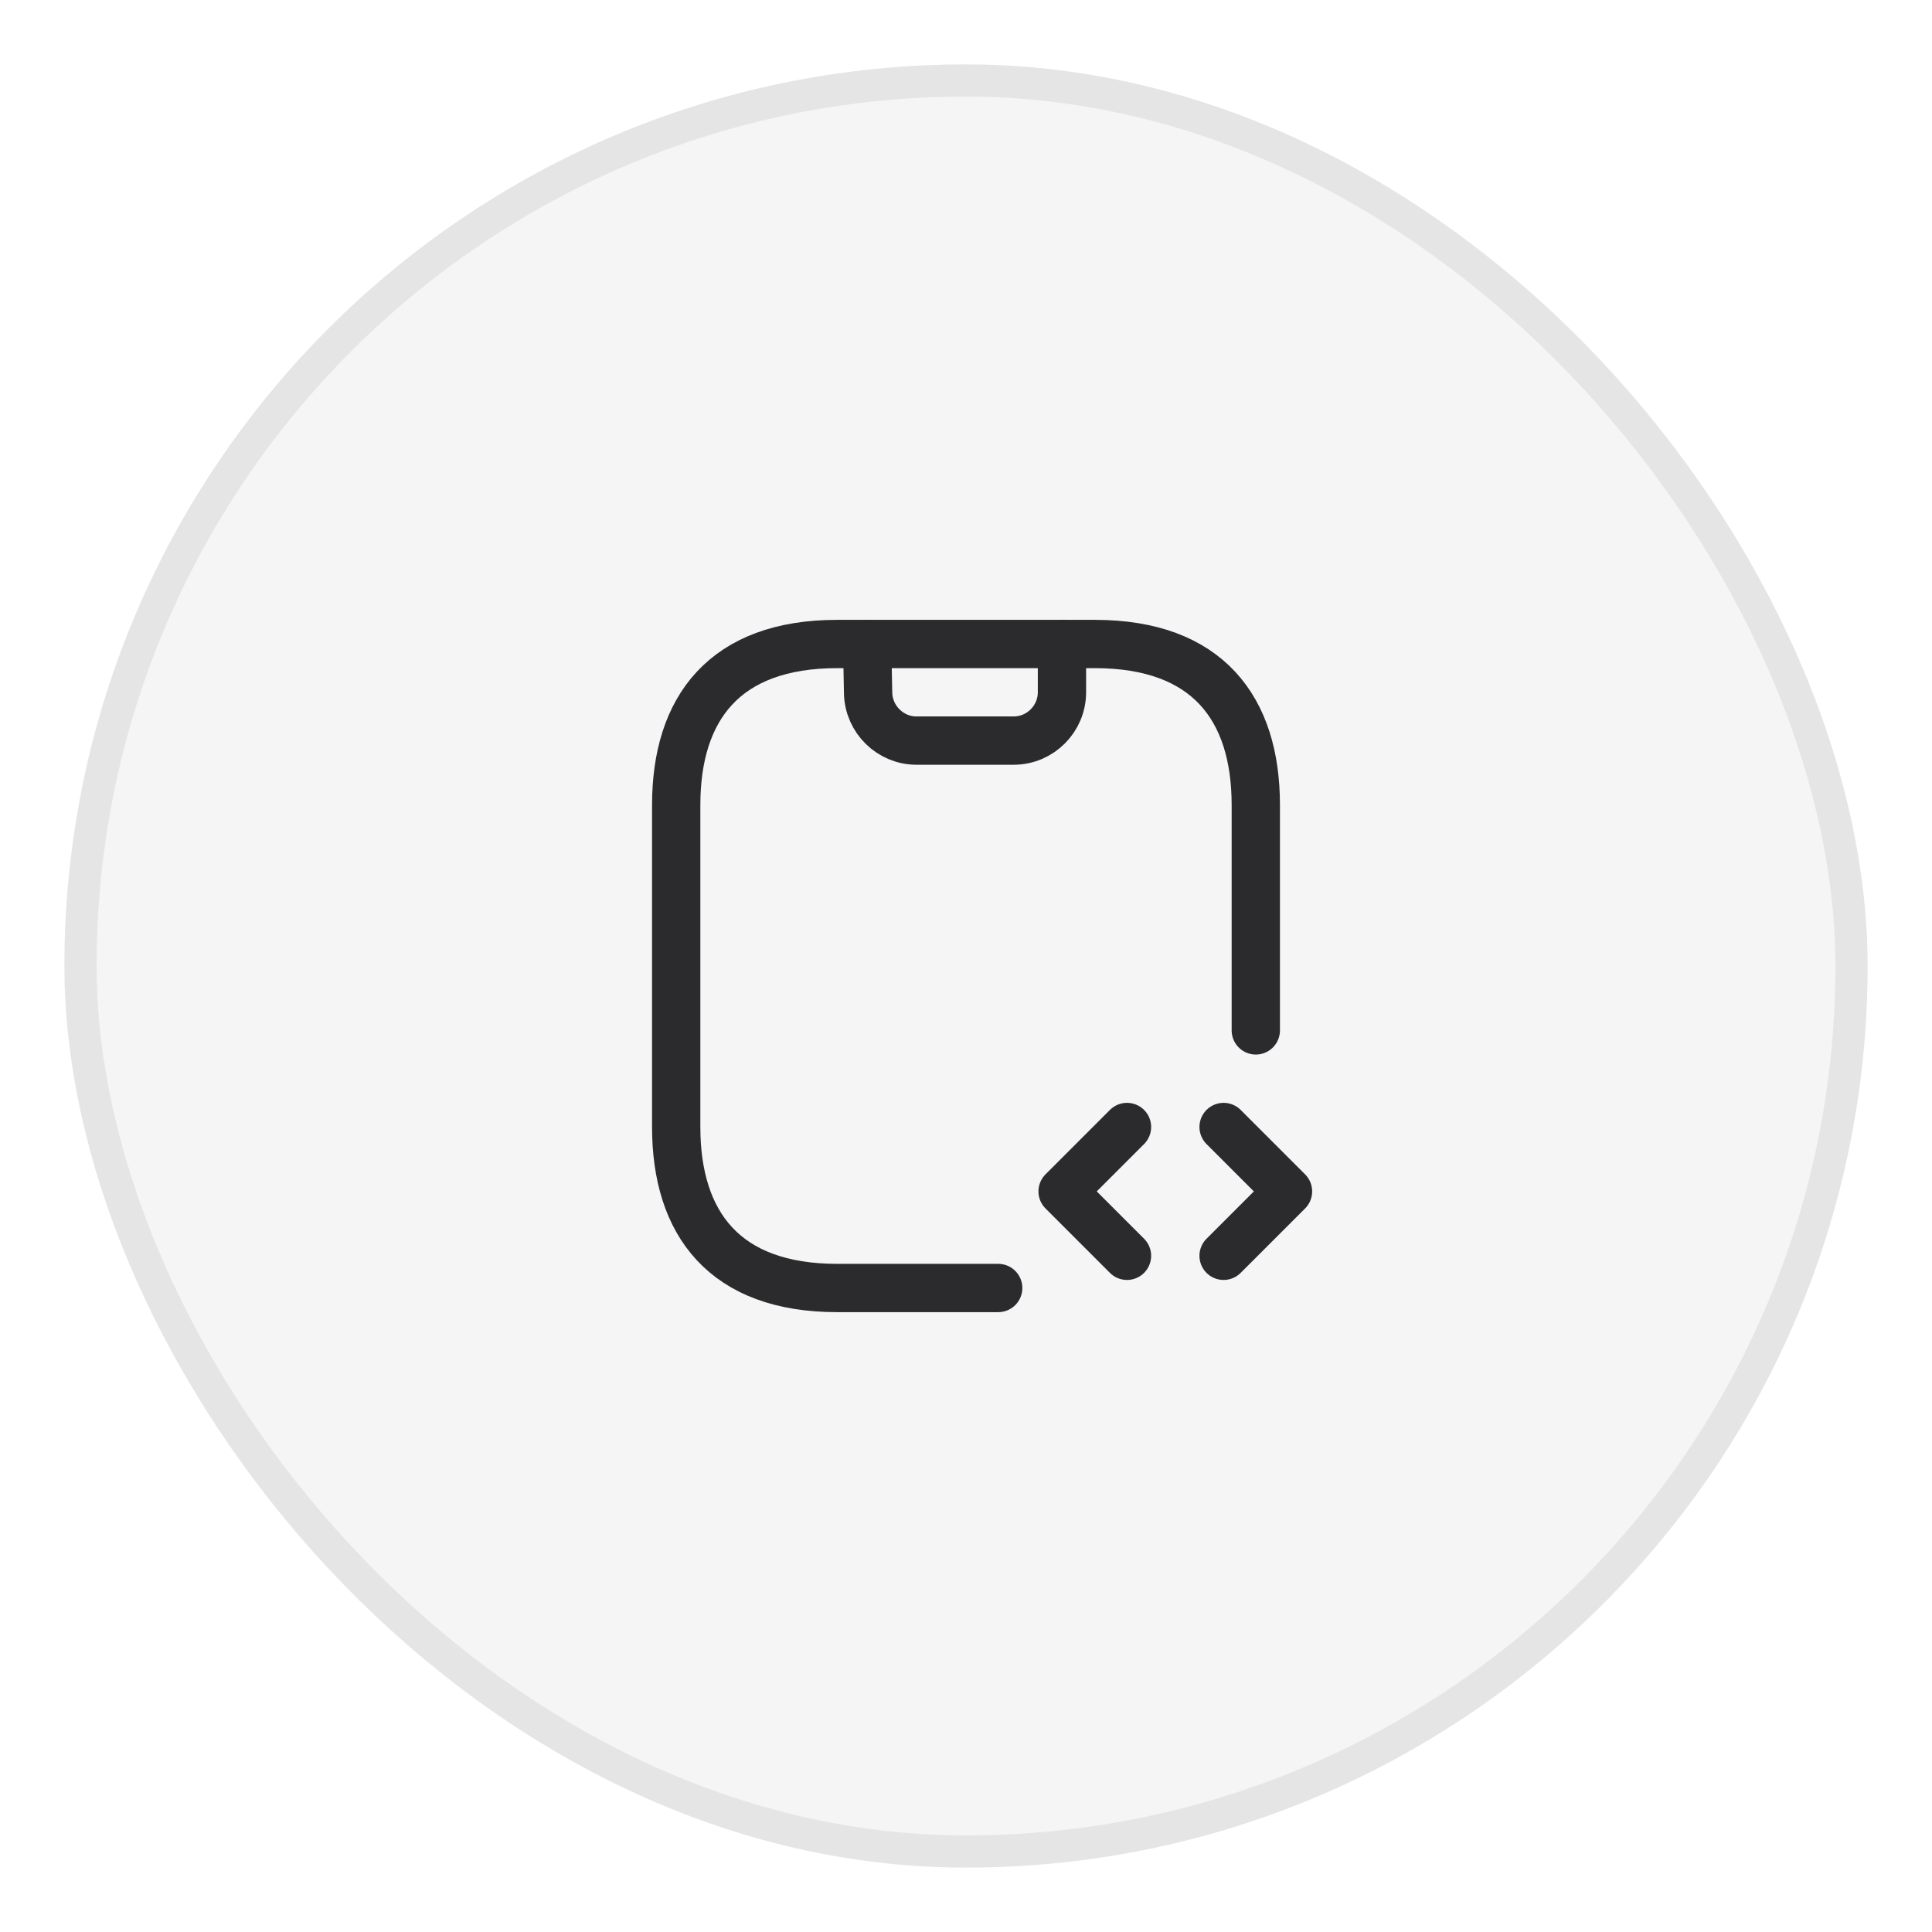 <svg width="60" height="60" viewBox="0 0 60 60" fill="none" xmlns="http://www.w3.org/2000/svg">
<g filter="url(#filter0_d_394_265)">
<rect x="2" y="2" width="56" height="56" rx="28" fill="#F6F5F5"/>
<rect x="2.5" y="2.5" width="55" height="55" rx="27.5" stroke="#2B2B2E" stroke-opacity="0.08"/>
<path d="M26.93 20L26.96 21.53C26.98 22.34 27.65 23 28.46 23H31.48C32.31 23 32.98 22.32 32.98 21.5V20" stroke="#2B2B2E" stroke-width="1.5" stroke-linecap="round" stroke-linejoin="round"/>
<path d="M35 35L33 37L35 39" stroke="#2B2B2E" stroke-width="1.5" stroke-miterlimit="10" stroke-linecap="round" stroke-linejoin="round"/>
<path d="M38 35L40 37L38 39" stroke="#2B2B2E" stroke-width="1.5" stroke-miterlimit="10" stroke-linecap="round" stroke-linejoin="round"/>
<path d="M31 40H26C22.5 40 21 38 21 35V25C21 22 22.5 20 26 20H34C37.5 20 39 22 39 25V32" stroke="#2B2B2E" stroke-width="1.5" stroke-miterlimit="10" stroke-linecap="round" stroke-linejoin="round"/>
</g>
<defs>
<filter id="filter0_d_394_265" x="0" y="0" width="60" height="60" filterUnits="userSpaceOnUse" color-interpolation-filters="sRGB">
<feFlood flood-opacity="0" result="BackgroundImageFix"/>
<feColorMatrix in="SourceAlpha" type="matrix" values="0 0 0 0 0 0 0 0 0 0 0 0 0 0 0 0 0 0 127 0" result="hardAlpha"/>
<feMorphology radius="2" operator="dilate" in="SourceAlpha" result="effect1_dropShadow_394_265"/>
<feOffset/>
<feComposite in2="hardAlpha" operator="out"/>
<feColorMatrix type="matrix" values="0 0 0 0 0.922 0 0 0 0 0.918 0 0 0 0 0.918 0 0 0 1 0"/>
<feBlend mode="normal" in2="BackgroundImageFix" result="effect1_dropShadow_394_265"/>
<feBlend mode="normal" in="SourceGraphic" in2="effect1_dropShadow_394_265" result="shape"/>
</filter>
</defs>
</svg>

